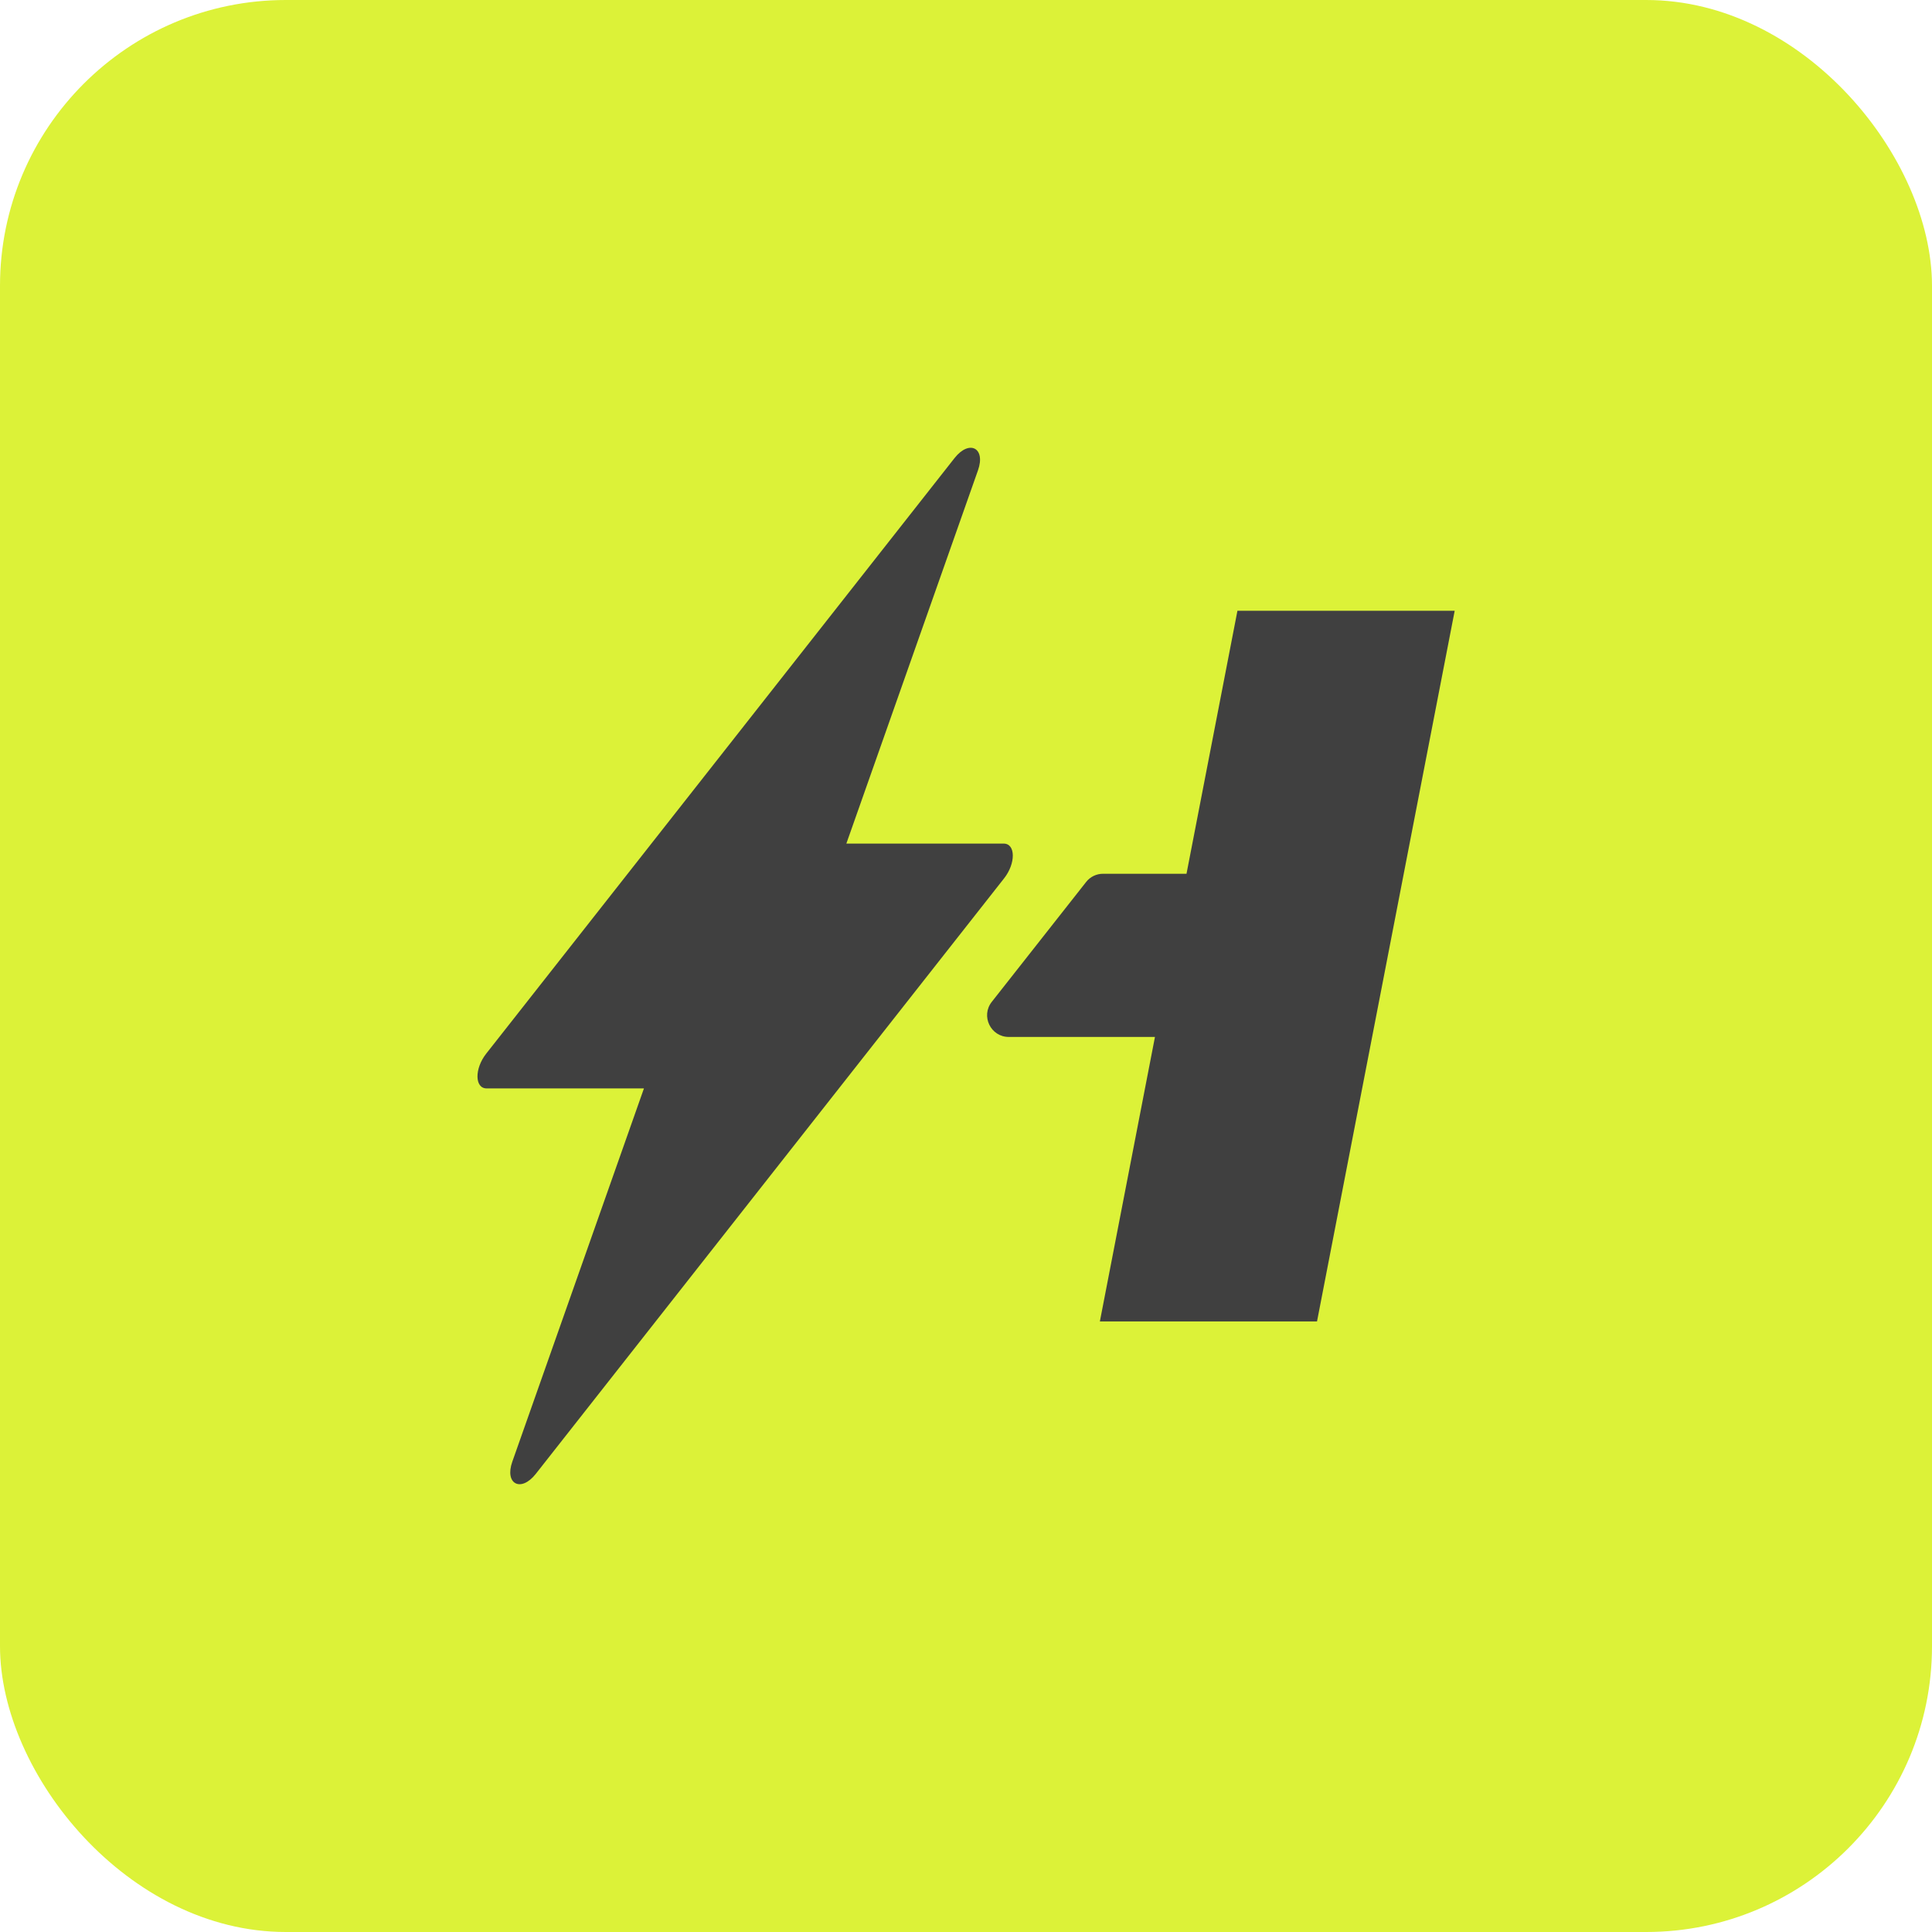 <?xml version="1.0" encoding="UTF-8"?>
<svg id="Camada_2" data-name="Camada 2" xmlns="http://www.w3.org/2000/svg" viewBox="0 0 224.12 224.12">
  <defs>
    <style>
      .cls-1 {
        fill: #dcf238;
      }

      .cls-2 {
        fill: #404040;
      }
    </style>
  </defs>
  <g id="Camada_1-2" data-name="Camada 1">
    <g>
      <rect class="cls-1" x="0" width="224.12" height="224.12" rx="33.16" ry="33.16"/>
      <g>
        <path class="cls-2" d="m116.43,97.86h-18.25l15.27-43.3c.92-2.6-1-3.6-2.72-1.42l-54.33,69.09c-1.37,1.74-1.34,4.03.05,4.03h18.25l-15.27,43.3c-.92,2.6,1,3.6,2.72,1.42l54.33-69.09c1.37-1.74,1.34-4.03-.05-4.03Z"/>
        <path class="cls-2" d="m143.55,70.84l-5.91,30.52h-9.68c-.77,0-1.5.35-1.97.96l-10.94,13.9c-1.3,1.65-.12,4.07,1.97,4.07h16.96l-6.39,33h25.19l15.97-82.44h-25.19Z"/>
      </g>
    </g>
  </g>
</svg>
